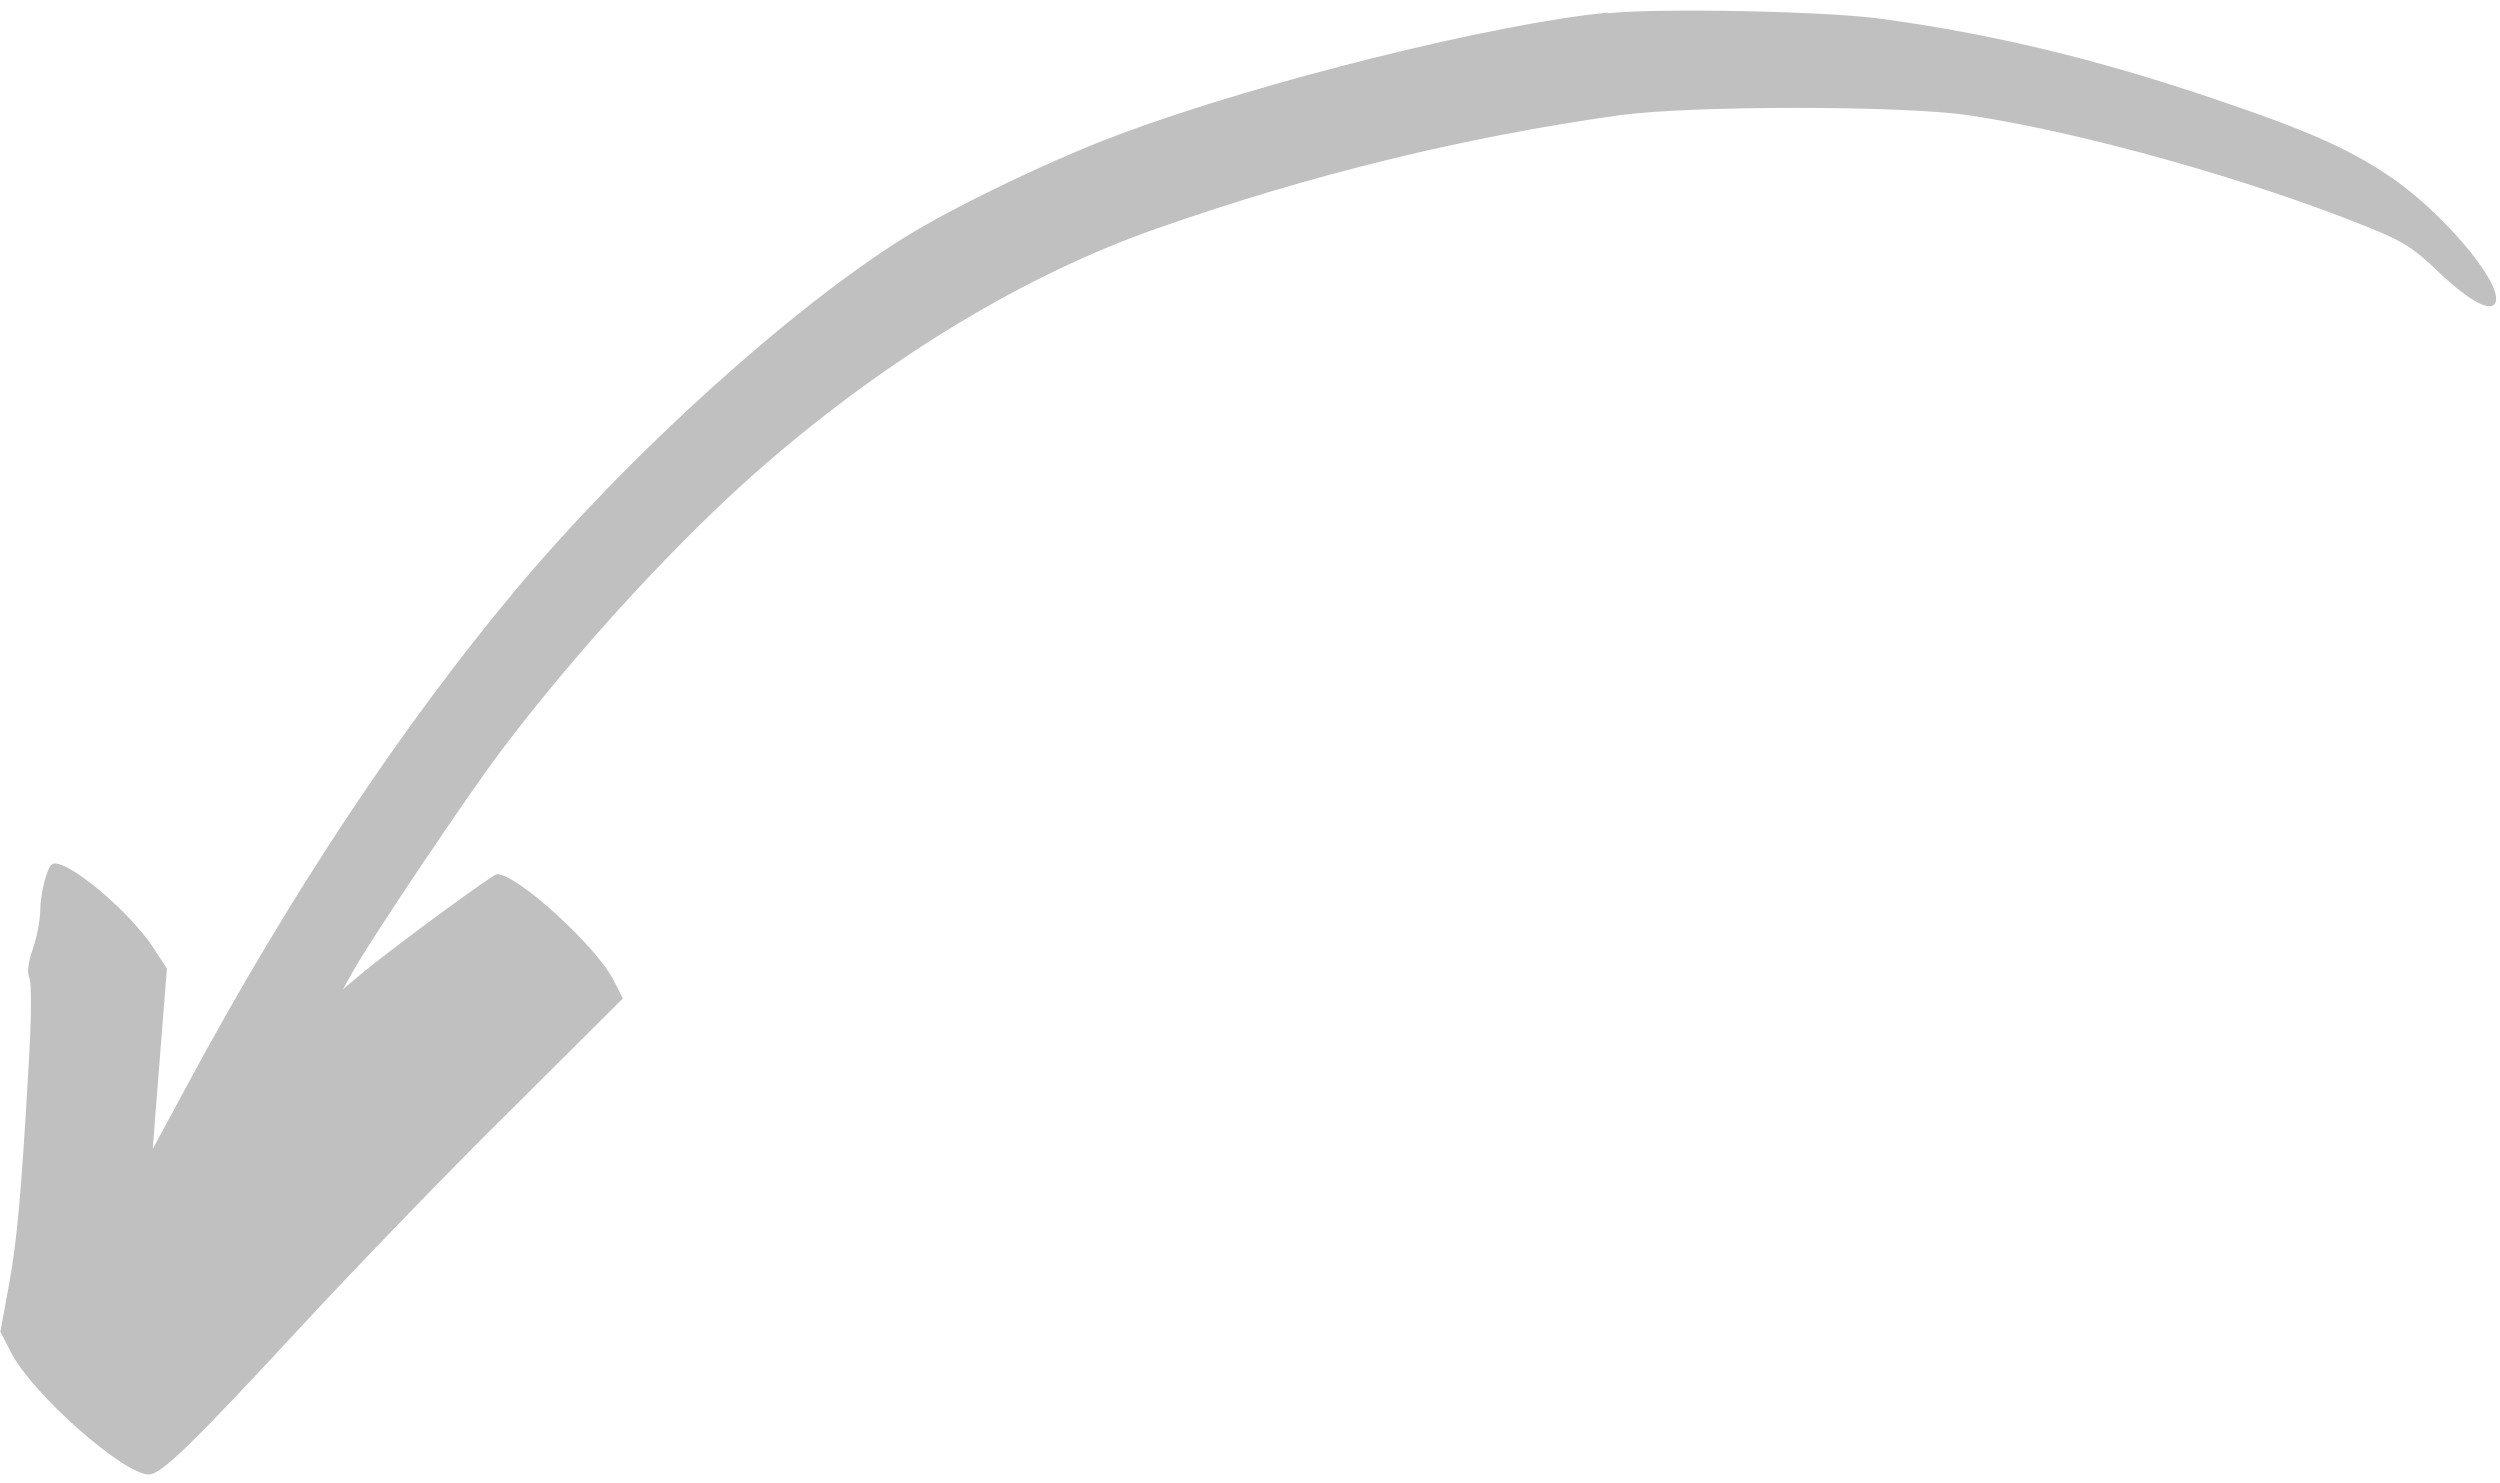 <svg width="209" height="124" viewBox="0 0 209 124" fill="none" xmlns="http://www.w3.org/2000/svg">
  <path fill-rule="evenodd" clip-rule="evenodd"
    d="M134.408 1.054C124.929 1.967 105.406 6.827 93.764 11.164C88.259 13.192 79.908 17.193 75.745 19.771C66.131 25.733 52.57 38.019 43.144 49.27C33.557 60.737 24.265 74.755 15.766 90.505L12.772 96.05L12.933 93.929C13.027 92.761 13.296 89.364 13.524 86.396L13.954 80.985L12.879 79.32C10.852 76.165 5.387 71.626 4.367 72.244C3.937 72.499 3.386 74.621 3.359 76.151C3.359 76.863 3.104 78.273 2.769 79.253C2.339 80.529 2.245 81.281 2.473 81.831C2.634 82.314 2.634 85.053 2.406 88.84C1.788 99.756 1.426 103.771 0.714 107.611L0.03 111.33L0.969 113.156C2.769 116.58 10.328 123.267 12.436 123.267C13.483 123.267 16.021 120.796 25.501 110.552C29.744 105.986 37.424 97.997 42.647 92.855L52.073 83.469L51.294 81.939C49.791 79.038 43.238 73.077 41.546 73.077C41.224 73.077 33.033 79.079 30.267 81.361L28.67 82.704L29.583 81.079C31.274 78.112 39.102 66.471 41.842 62.832C48.3 54.265 56.934 44.907 63.97 38.811C74.403 29.788 85.842 22.9 96.759 19.086C109.662 14.562 122.539 11.433 135.389 9.634C141.323 8.815 159.02 8.815 164.566 9.634C174.113 11.07 188.063 14.978 198.134 19.059C200.967 20.228 201.719 20.684 203.907 22.779C206.579 25.317 208.473 26.27 208.661 25.129C208.983 23.37 203.961 17.502 199.664 14.669C196.281 12.386 192.696 10.829 185.056 8.251C175.146 4.894 166.54 2.84 157.221 1.564C152.723 0.946 138.839 0.651 134.408 1.108V1.054Z"
    fill="rgba(191, 192, 191, 1)" />
</svg>